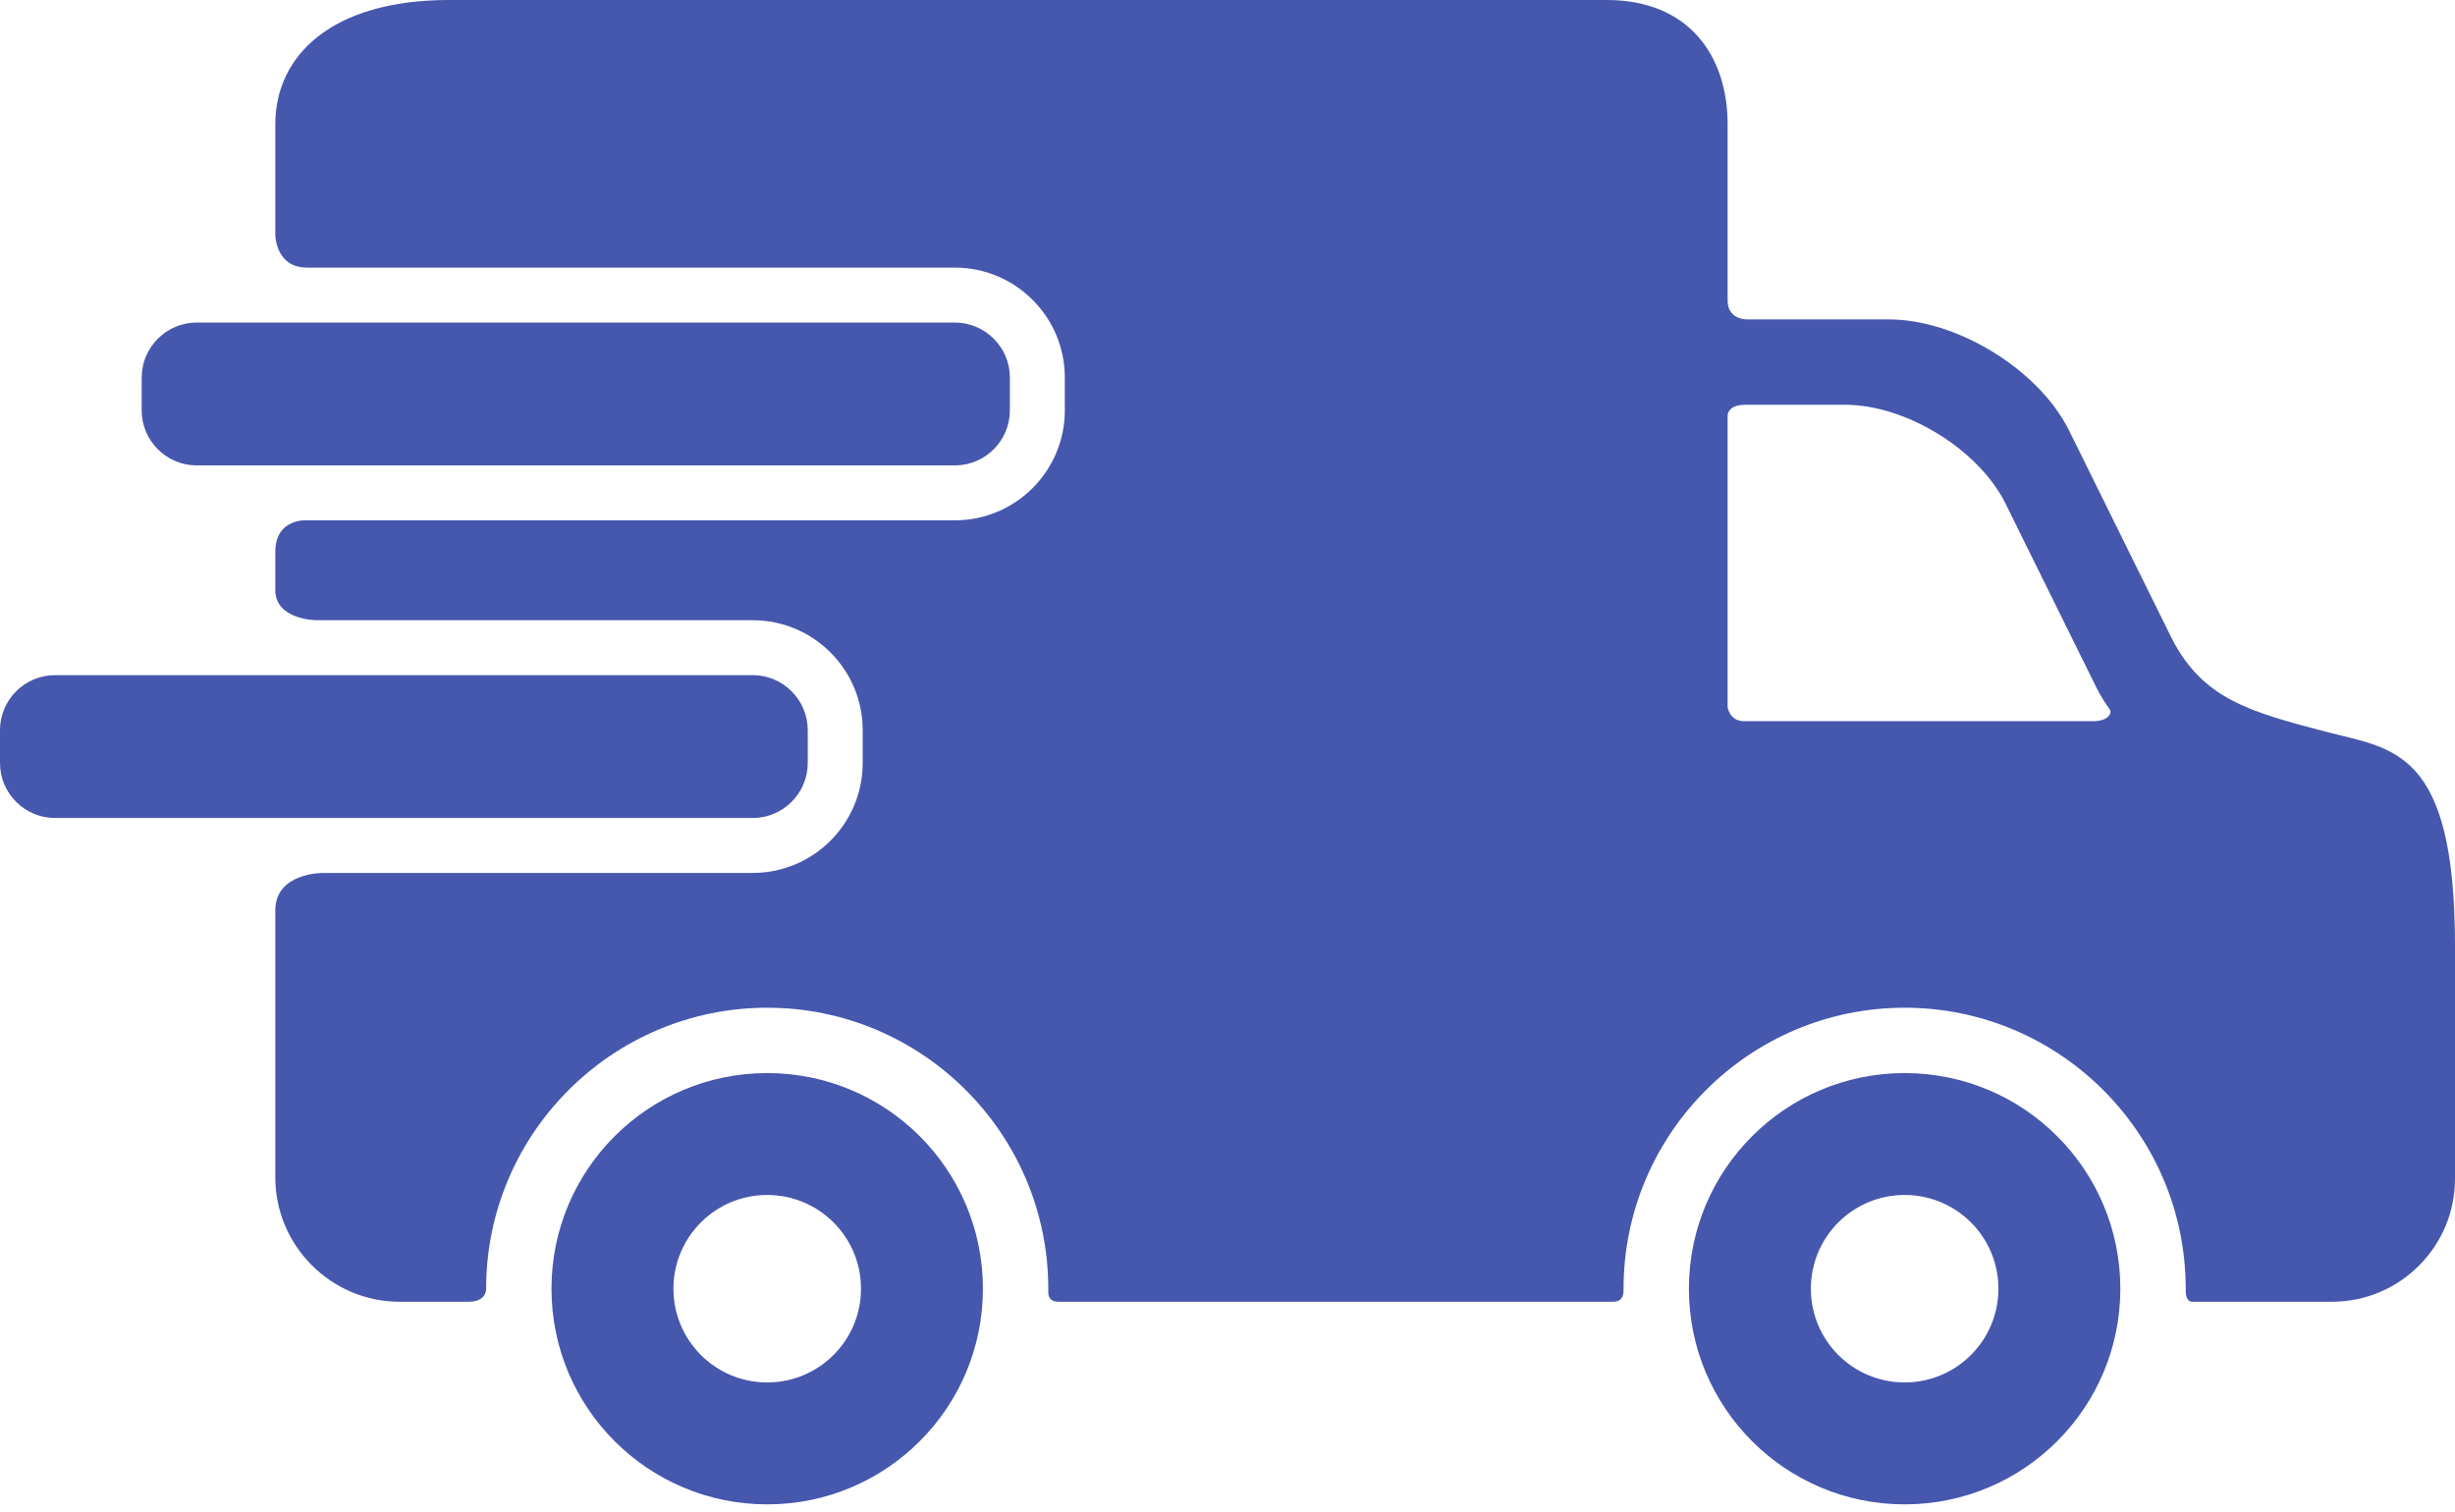<svg width="125" height="77" viewBox="0 0 125 77" fill="none" xmlns="http://www.w3.org/2000/svg">
<path d="M39.063 54.647C32.996 54.647 28.08 59.562 28.08 65.629C28.08 71.696 32.996 76.611 39.063 76.611C45.132 76.611 50.047 71.696 50.047 65.629C50.047 59.562 45.132 54.647 39.063 54.647ZM39.063 70.403C36.426 70.403 34.289 68.266 34.289 65.629C34.289 62.99 36.426 60.855 39.063 60.855C41.7 60.855 43.839 62.99 43.839 65.629C43.839 68.266 41.7 70.403 39.063 70.403Z" fill="#4657AE"/>
<path d="M96.977 54.647C90.91 54.647 85.994 59.562 85.994 65.629C85.994 71.696 90.91 76.611 96.977 76.611C103.046 76.611 107.96 71.696 107.96 65.629C107.96 59.562 103.046 54.647 96.977 54.647ZM96.977 70.403C94.34 70.403 92.203 68.266 92.203 65.629C92.203 62.99 94.34 60.855 96.977 60.855C99.614 60.855 101.753 62.99 101.753 65.629C101.753 68.266 99.614 70.403 96.977 70.403Z" fill="#4657AE"/>
<path d="M51.419 20.903C51.419 22.442 50.159 23.701 48.621 23.701H10.011C8.473 23.701 7.214 22.442 7.214 20.903V19.224C7.214 17.686 8.473 16.427 10.011 16.427H48.621C50.16 16.427 51.419 17.686 51.419 19.224V20.903V20.903Z" fill="#4657AE"/>
<path d="M118.498 37.283C114.471 36.236 112.167 35.578 110.585 32.524L105.298 21.819C103.716 18.765 99.608 16.266 96.169 16.266H88.937C88.937 16.266 87.964 16.286 87.964 15.307C87.964 13.063 87.964 6.329 87.964 6.329C87.964 2.848 85.995 0 81.805 0H22.864C16.866 0 14.018 2.848 14.018 6.329V11.955C14.018 11.955 14.018 13.629 15.637 13.629C23.883 13.629 48.621 13.629 48.621 13.629C51.706 13.629 54.217 16.139 54.217 19.224V20.903C54.217 23.988 51.706 26.498 48.621 26.498H15.637C15.637 26.498 14.018 26.364 14.018 28.112C14.018 28.981 14.018 29.564 14.018 30.047C14.018 31.586 16.127 31.585 16.127 31.585H38.33C41.415 31.585 43.925 34.096 43.925 37.181V38.859C43.925 41.945 41.415 44.455 38.33 44.455H16.477C16.477 44.455 14.018 44.41 14.018 46.368C14.018 49.767 14.018 59.964 14.018 59.964C14.018 63.444 16.866 66.293 20.346 66.293C20.346 66.293 22.968 66.293 23.842 66.293C24.635 66.293 24.752 65.851 24.752 65.629C24.752 57.738 31.172 51.319 39.063 51.319C46.955 51.319 53.375 57.739 53.375 65.629C53.375 65.852 53.312 66.293 53.918 66.293C60.848 66.293 82.129 66.293 82.129 66.293C82.689 66.293 82.666 65.821 82.666 65.629C82.666 57.738 89.086 51.319 96.977 51.319C104.869 51.319 111.289 57.739 111.289 65.629C111.289 65.852 111.284 66.293 111.634 66.293C114.811 66.293 118.746 66.293 118.746 66.293C122.186 66.293 125 63.479 125 60.039V48.158C125 38.152 121.841 38.152 118.498 37.283ZM106.598 36.727C106.598 36.727 93.317 36.727 88.797 36.727C88.062 36.727 87.964 36.011 87.964 36.011V21.183C87.964 21.183 87.922 20.613 88.867 20.613C90.137 20.613 93.946 20.613 93.946 20.613C97.006 20.613 100.662 22.837 102.069 25.554L106.774 35.08C106.972 35.464 107.184 35.804 107.411 36.109C107.578 36.333 107.298 36.727 106.598 36.727Z" fill="#4657AE"/>
<path d="M41.127 38.86C41.127 40.398 39.868 41.657 38.329 41.657H2.798C1.259 41.657 0 40.398 0 38.86V37.181C0 35.642 1.259 34.383 2.798 34.383H38.329C39.868 34.383 41.127 35.642 41.127 37.181V38.86Z" fill="#4657AE"/>
</svg>

